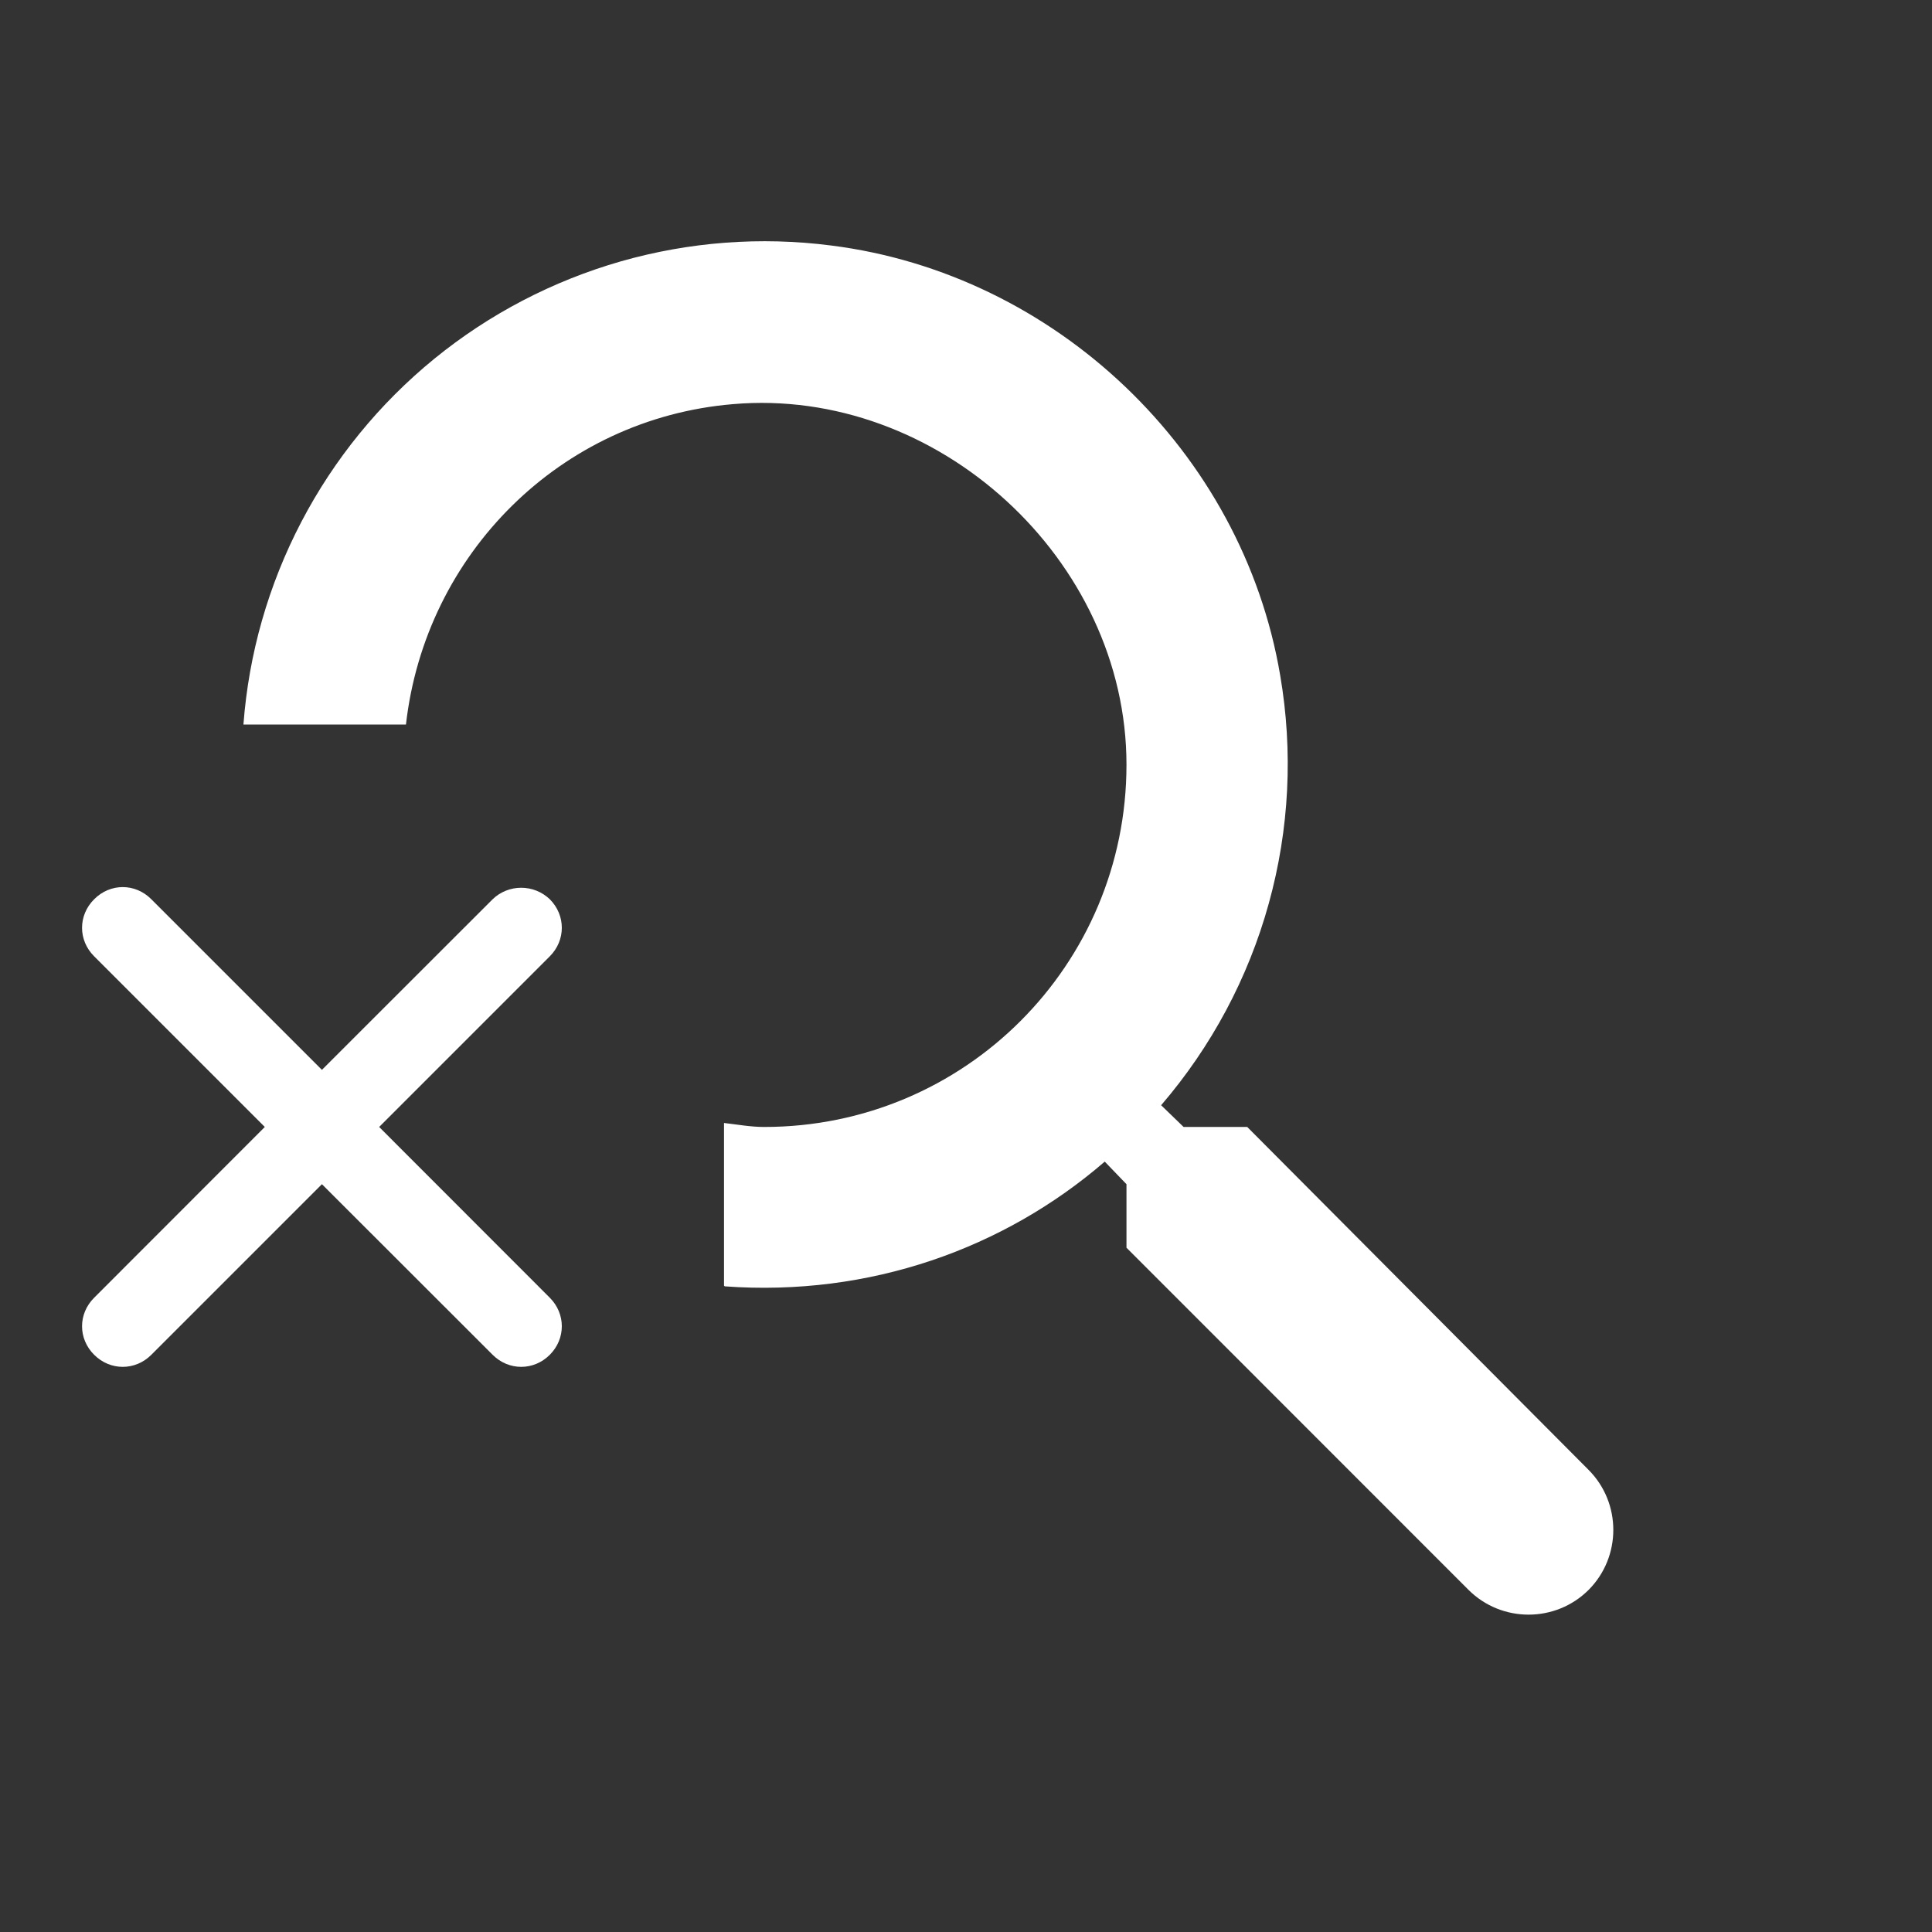 <svg width="16" height="16" viewBox="0 0 16 16" fill="none" xmlns="http://www.w3.org/2000/svg">
<rect x="0" y="0" width="16" height="16" fill="#333333" stroke="none"/>
<path d="M10.329 9.333H9.802L9.616 9.153C10.032 8.669 10.337 8.099 10.507 7.484C10.678 6.868 10.71 6.223 10.602 5.593C10.289 3.74 8.742 2.267 6.882 2.033C6.3 1.958 5.708 2.003 5.143 2.164C4.578 2.326 4.052 2.6 3.597 2.971C3.142 3.342 2.767 3.802 2.495 4.323C2.223 4.844 2.06 5.414 2.016 6H3.362C3.522 4.587 4.642 3.467 6.069 3.347C7.762 3.2 9.329 4.633 9.329 6.333C9.329 7.993 7.989 9.333 6.329 9.333C6.216 9.333 6.109 9.313 5.996 9.3V10.647L6.002 10.653C7.202 10.74 8.316 10.34 9.149 9.62L9.329 9.807V10.333L12.162 13.167C12.436 13.44 12.882 13.44 13.156 13.167C13.429 12.893 13.429 12.447 13.156 12.173L10.329 9.333Z" fill="white"/>
<path d="M4.08 7.447L2.666 8.86L1.253 7.447C1.12 7.313 0.913 7.313 0.78 7.447C0.646 7.58 0.646 7.787 0.78 7.92L2.193 9.333L0.78 10.747C0.646 10.88 0.646 11.087 0.78 11.22C0.913 11.353 1.12 11.353 1.253 11.22L2.666 9.807L4.08 11.22C4.213 11.353 4.42 11.353 4.553 11.22C4.686 11.087 4.686 10.88 4.553 10.747L3.14 9.333L4.553 7.92C4.686 7.787 4.686 7.58 4.553 7.447C4.489 7.386 4.405 7.352 4.316 7.352C4.228 7.352 4.143 7.386 4.08 7.447Z" fill="white"/>
</svg>
